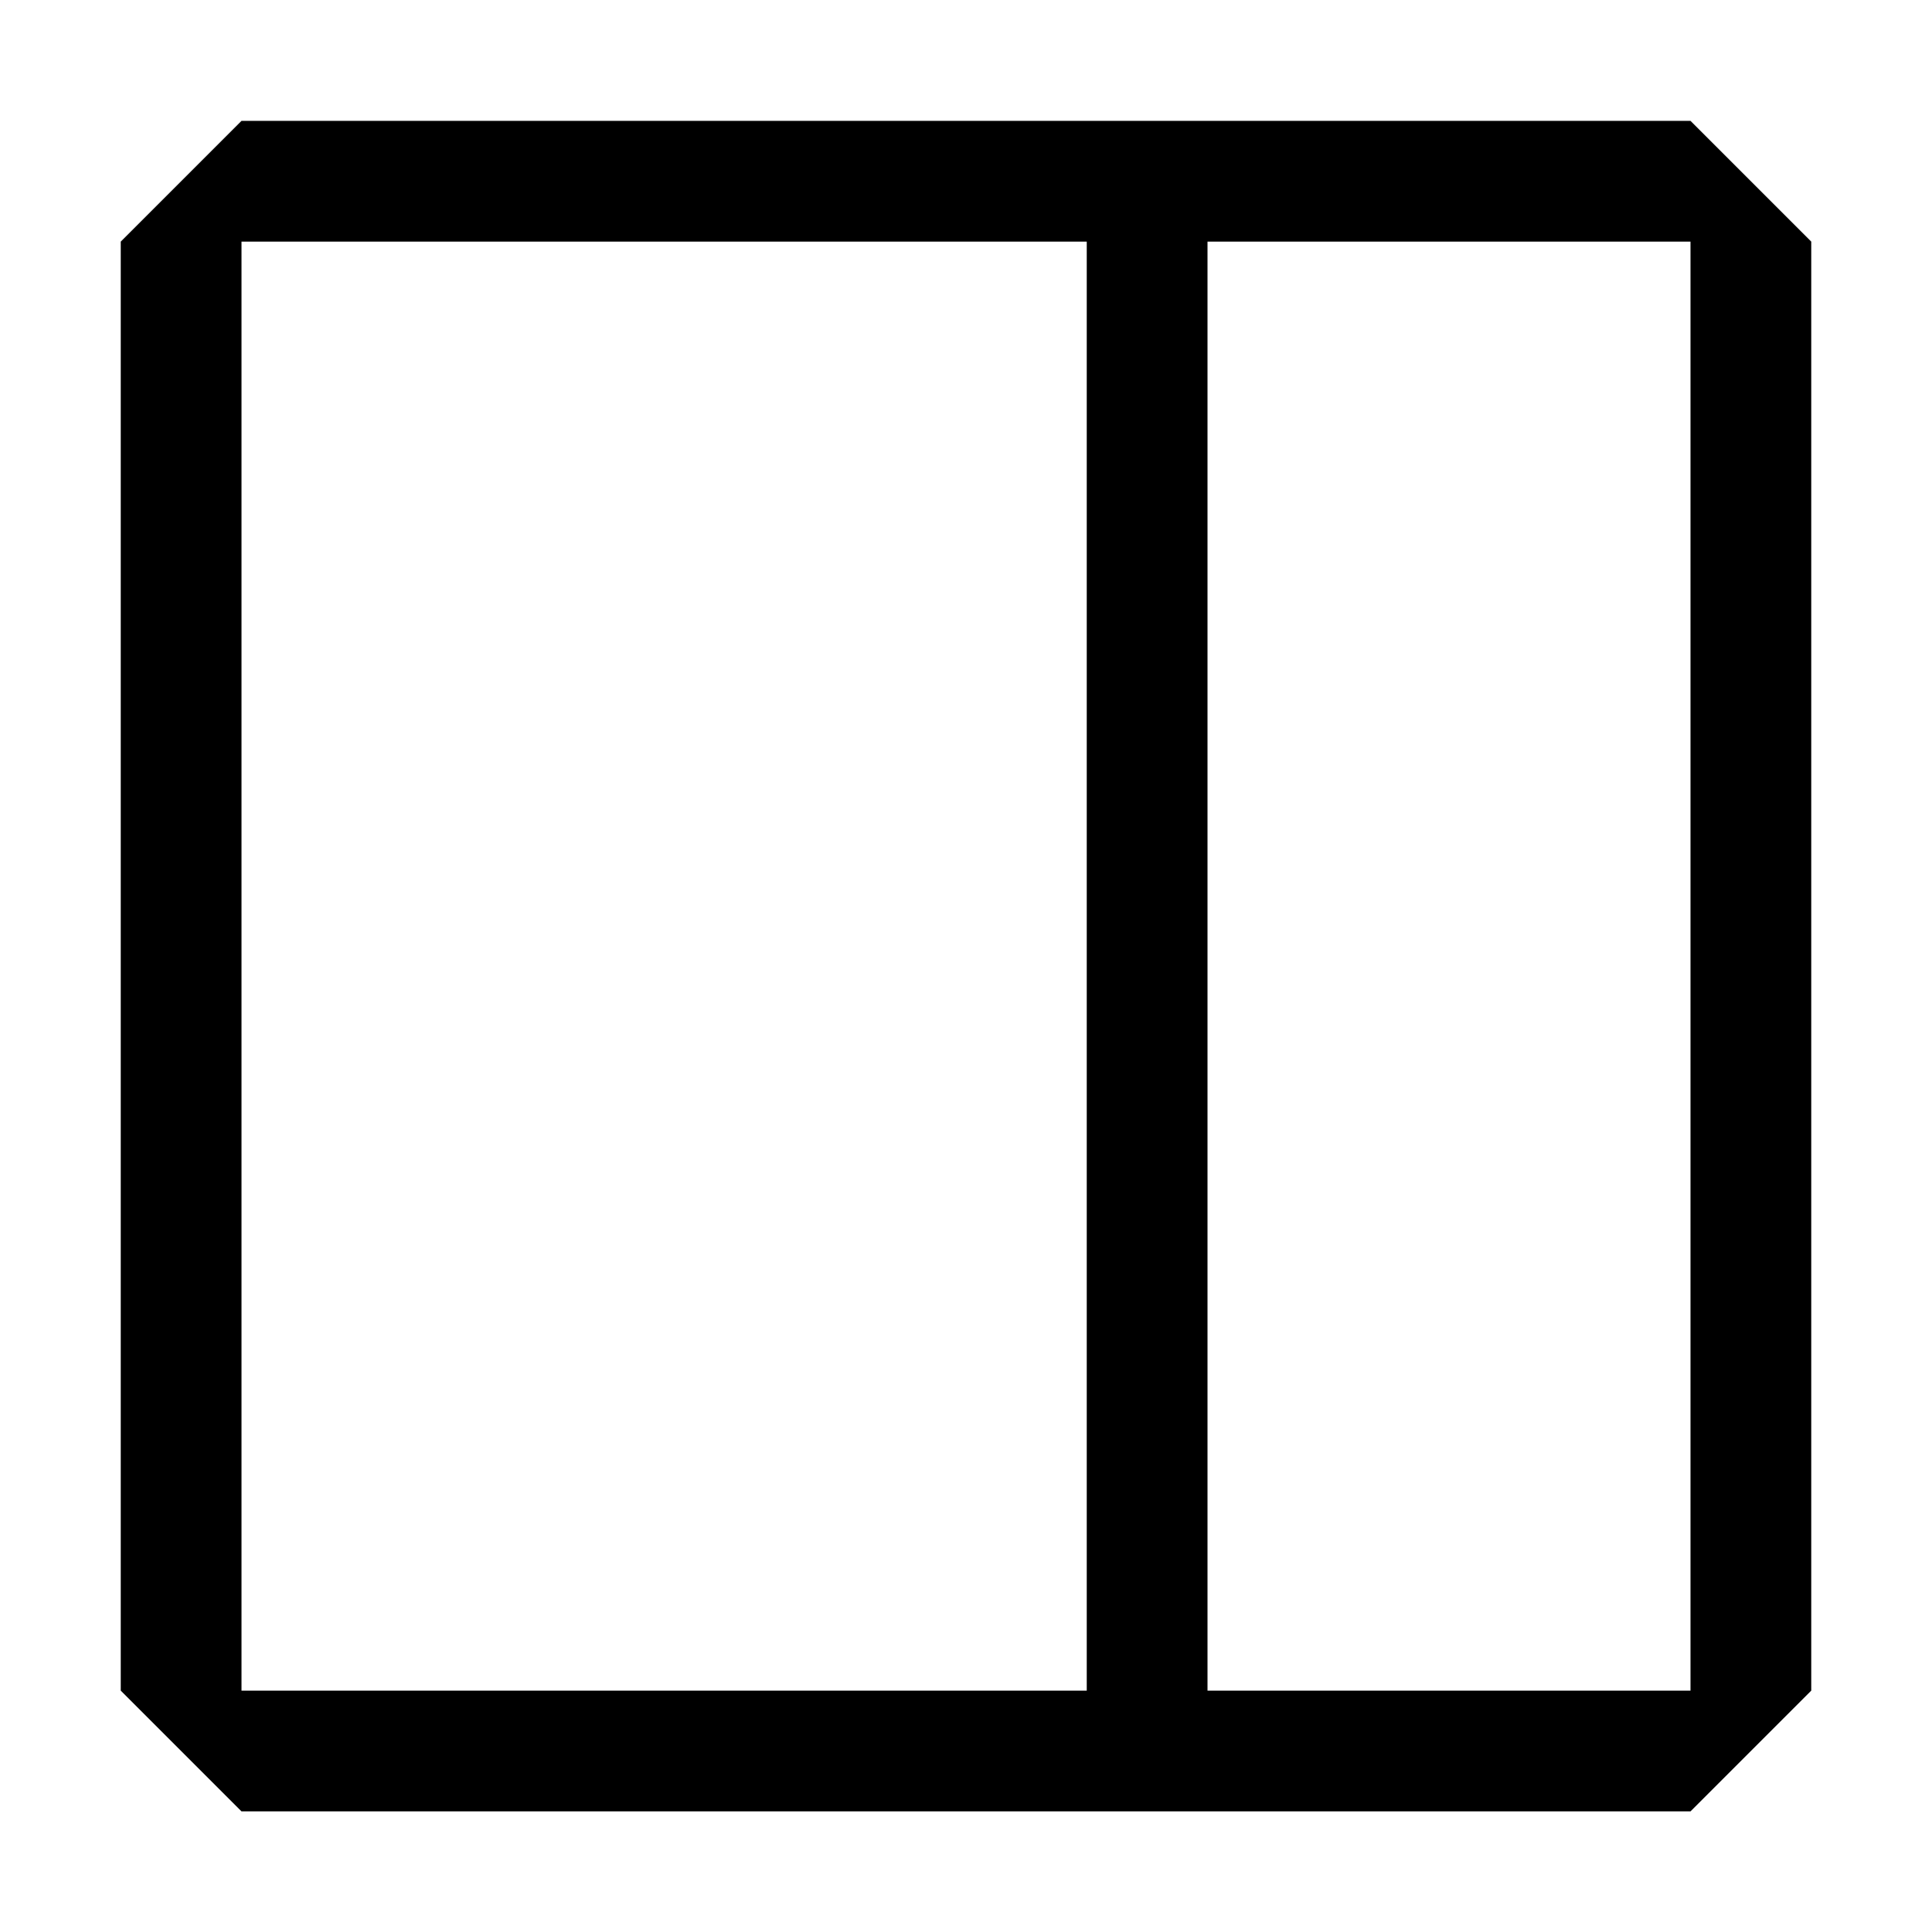 <svg width="16" height="16" viewBox="0 0 16 16" xmlns="http://www.w3.org/2000/svg" fill="currentColor"><path d="M2 1.001L1 2.001V14.001L2 15.001H14L15 14.001V2.001L14 1.001H2ZM2 14.001V2.001H9V14.001H2ZM10 14.001V2.001H14V14.001H10Z"/></svg>